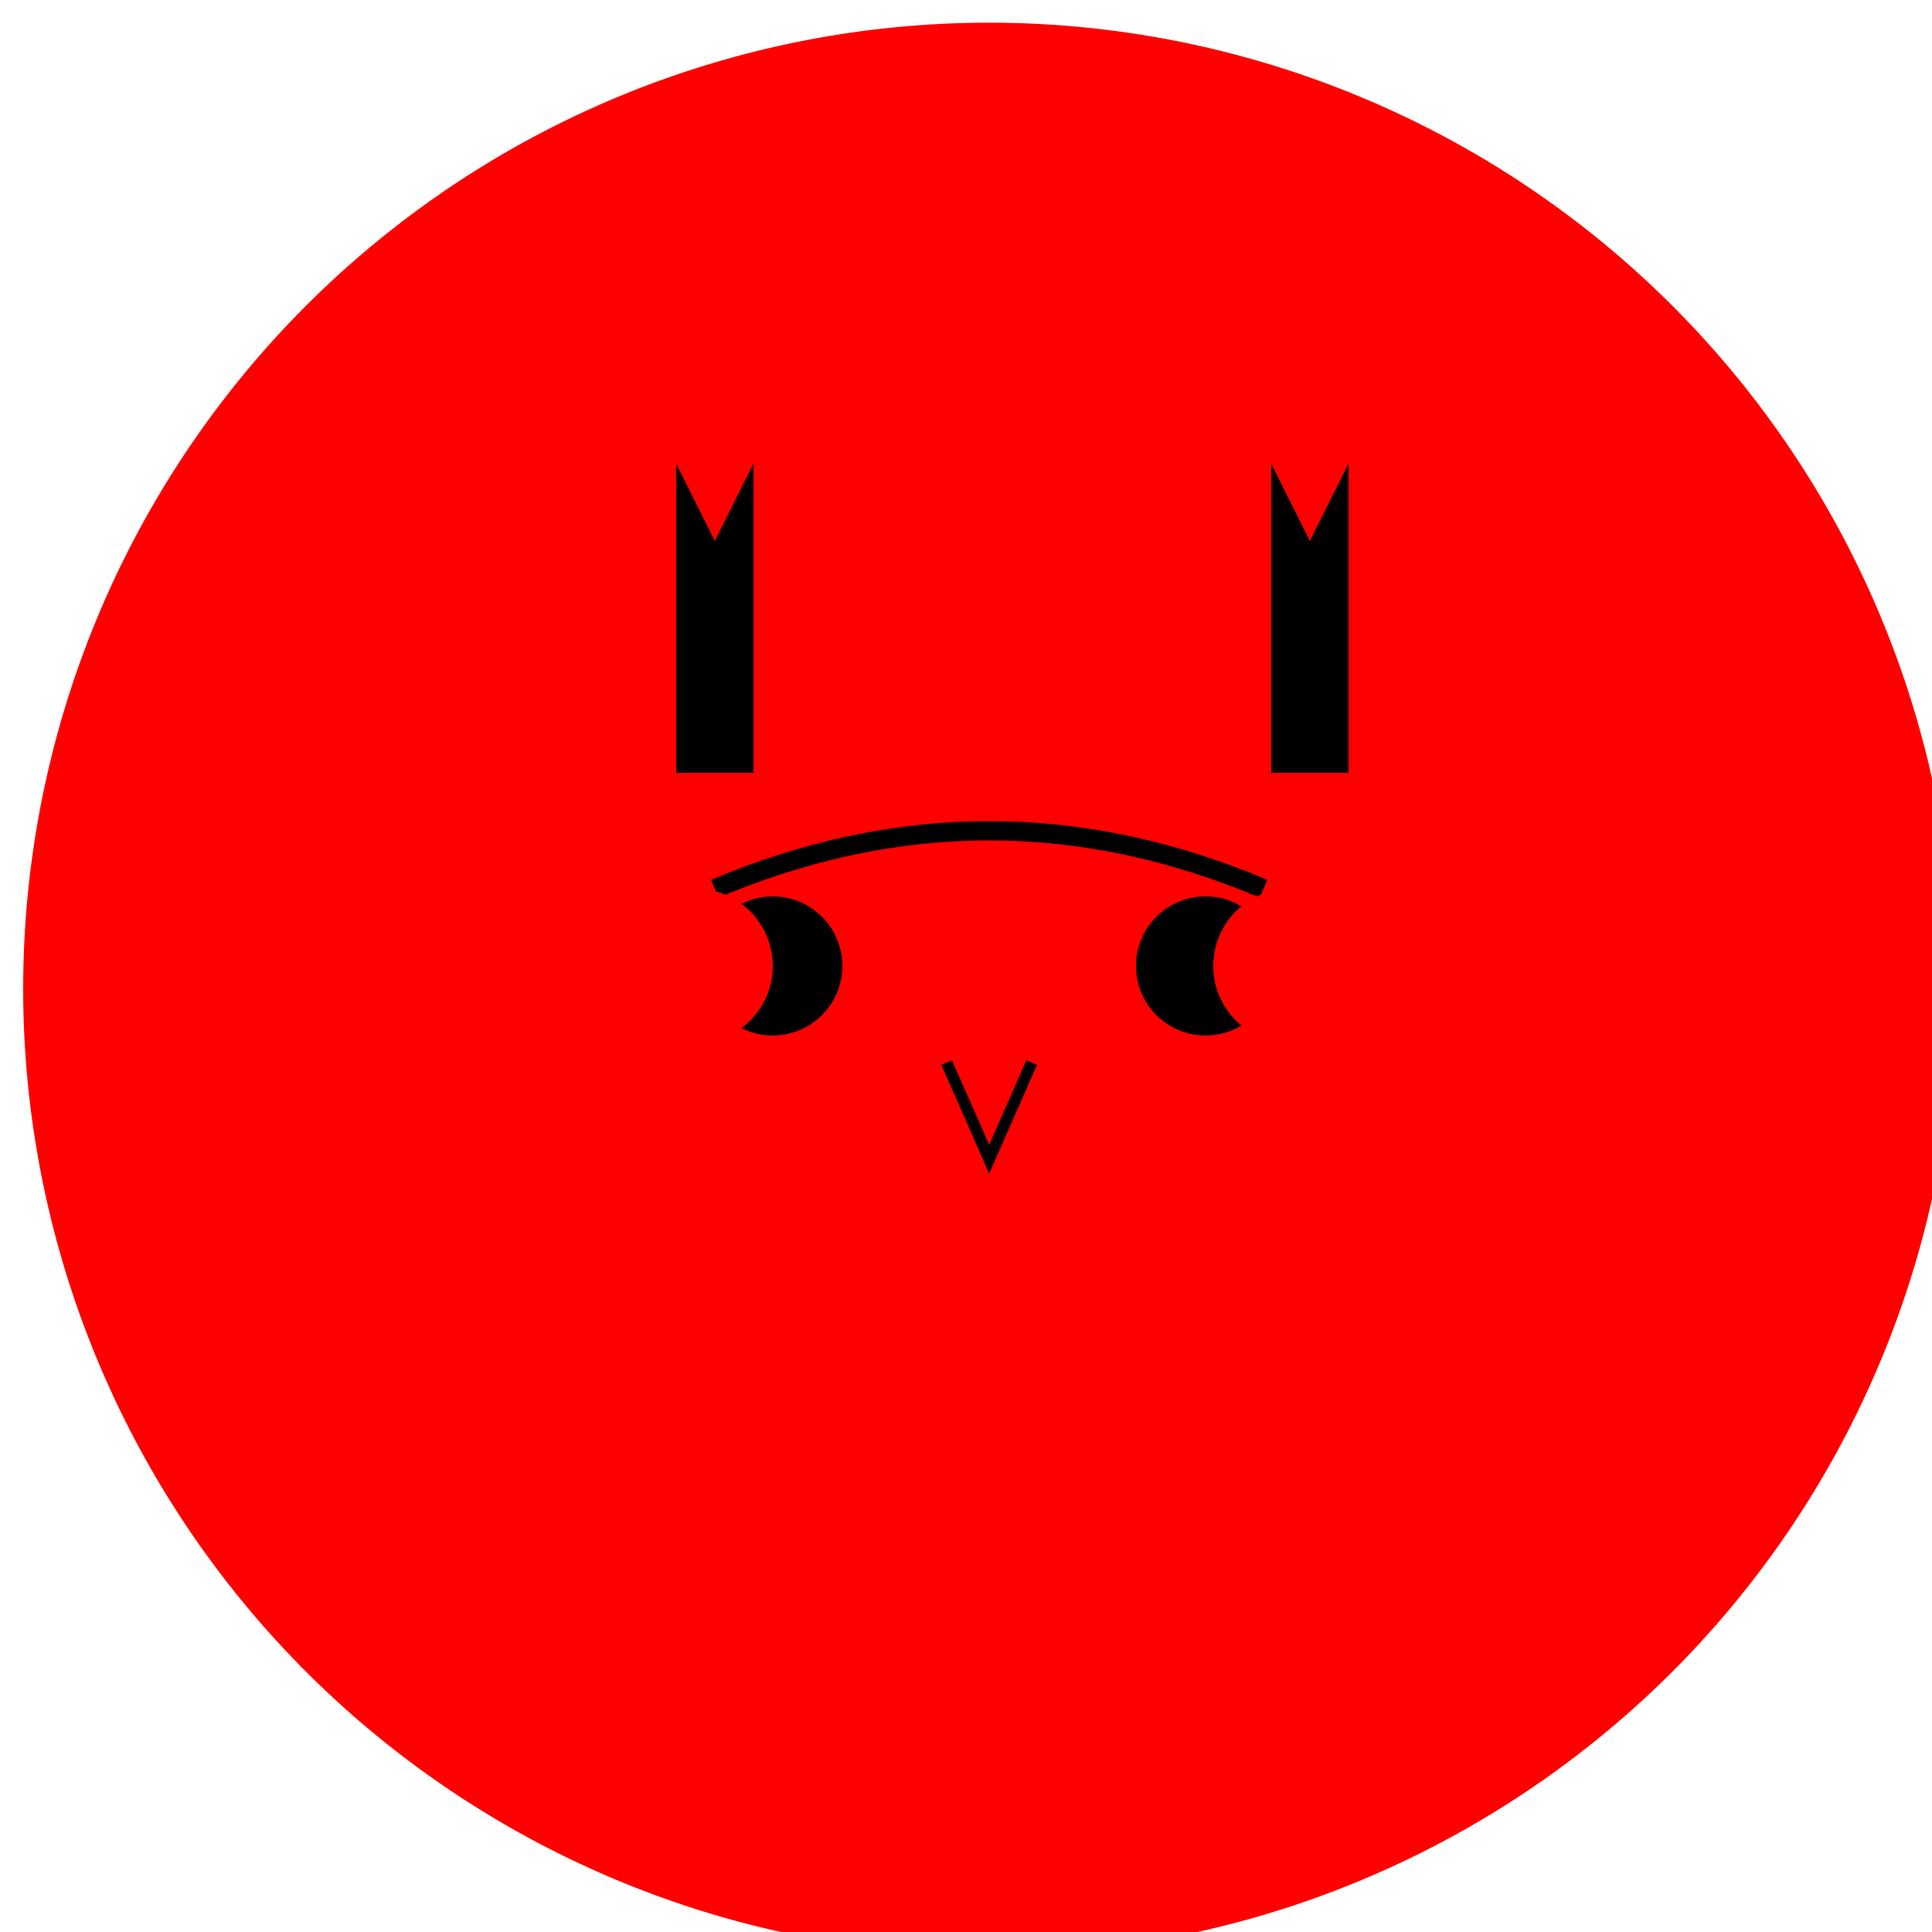 <!--

Generated by DrawGPT.
Free, open source, AI generated images in SVG, PNG, and HTML Canvas format.
https://drawgpt.ai

Created: 2023-09-25T22:50:52.968Z
Link: https://drawgpt.ai/prompt/4547/

-->
<svg xmlns="http://www.w3.org/2000/svg" xmlns:xlink="http://www.w3.org/1999/xlink" width="500" height="500"><defs/><g><path fill="red" stroke="none" paint-order="stroke fill markers" d=" M 506 256 A 250 250 0 1 1 506 255.75"/><path fill="red" stroke="none" paint-order="stroke fill markers" d=" M 456 256 A 200 200 0 1 1 456 255.8"/><path fill="black" stroke="none" paint-order="stroke fill markers" d=" M 218 250 A 18 18 0 1 1 218 249.982"/><path fill="black" stroke="none" paint-order="stroke fill markers" d=" M 330 250 A 18 18 0 1 1 330 249.982"/><path fill="none" stroke="#000000" paint-order="fill stroke markers" d=" M 185 230 Q 256 200 327 230" stroke-miterlimit="10" stroke-width="5" stroke-dasharray=""/><path fill="none" stroke="#000000" paint-order="fill stroke markers" d="" stroke-miterlimit="10" stroke-width="5" stroke-dasharray=""/><path fill="none" stroke="#000000" paint-order="fill stroke markers" d=" M 245 275 L 256 300 L 267 275" stroke-miterlimit="10" stroke-width="3" stroke-dasharray=""/><path fill="red" stroke="none" paint-order="stroke fill markers" d=" M 200 250 A 20 20 0 1 1 200 249.98"/><path fill="red" stroke="none" paint-order="stroke fill markers" d=" M 354 250 A 20 20 0 1 1 354 249.98"/><path fill="black" stroke="none" paint-order="stroke fill markers" d=" M 175 200 L 175 120 L 185 140 L 195 120 L 195 200"/><path fill="black" stroke="none" paint-order="stroke fill markers" d=" M 329 200 L 329 120 L 339 140 L 349 120 L 349 200"/></g></svg>